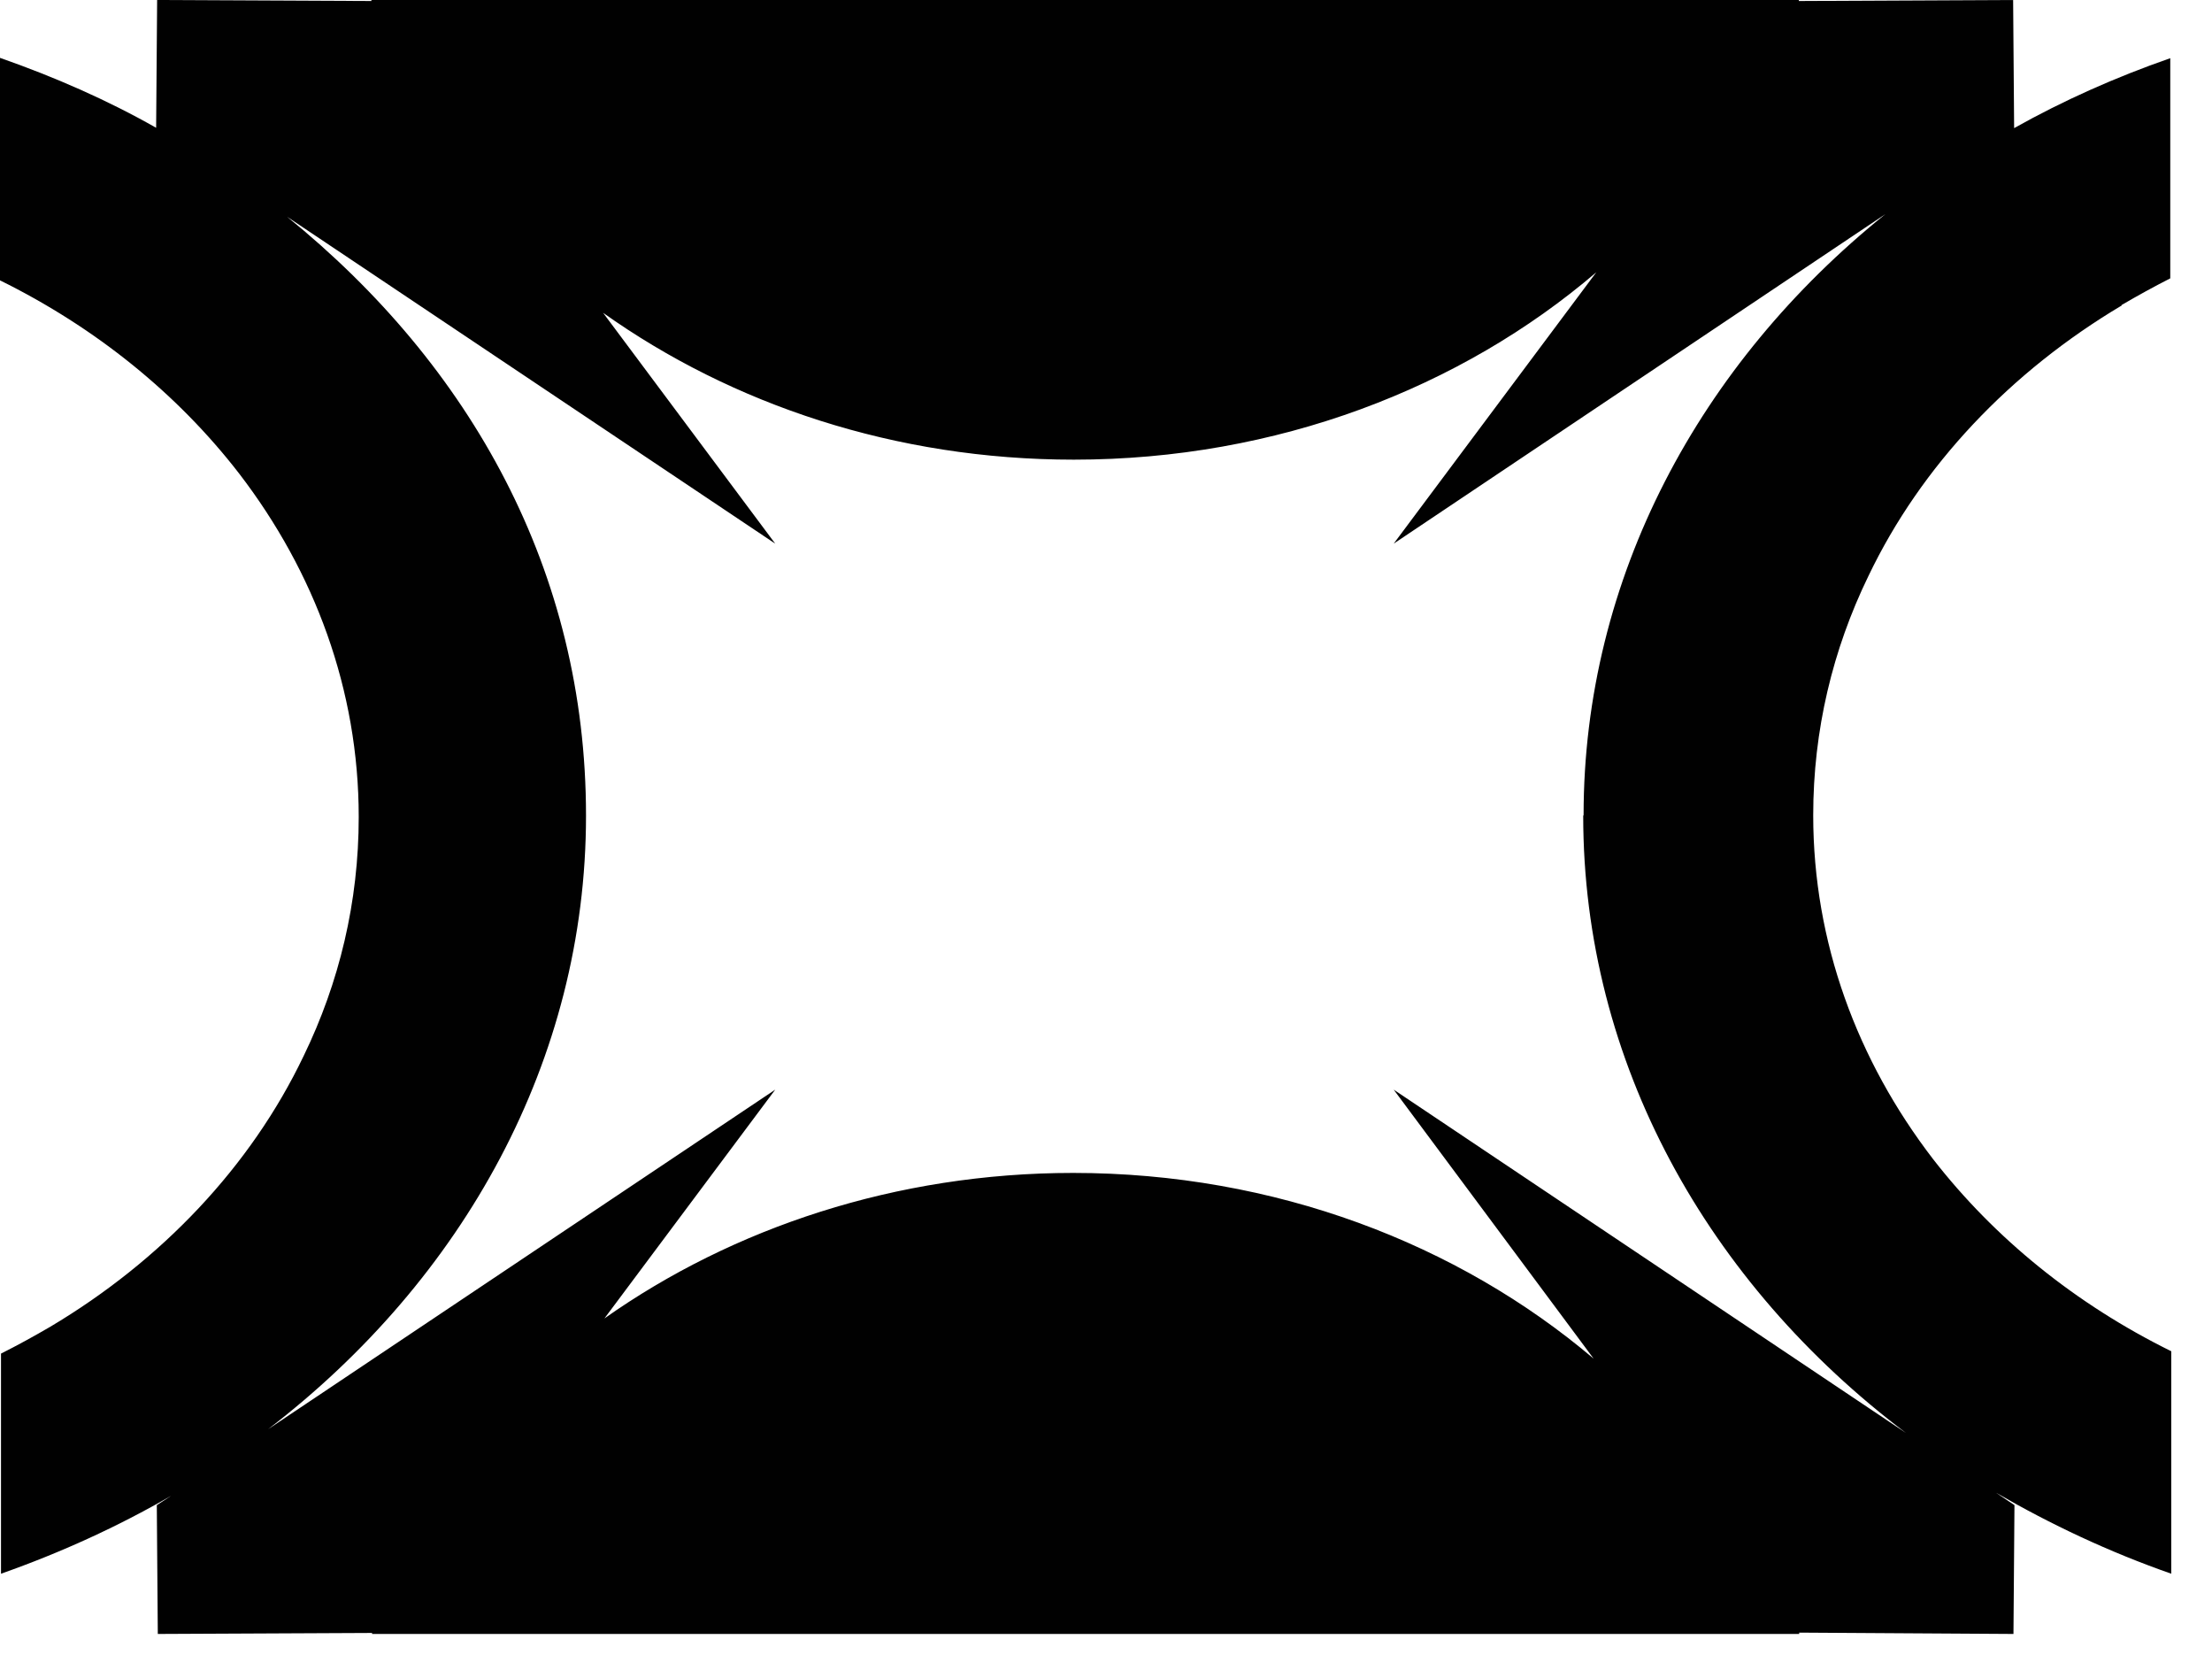 <svg xmlns="http://www.w3.org/2000/svg" width="53px" height="40px" viewBox="0 0 53 40" fill="none" aria-hidden="true"><defs><linearGradient class="cerosgradient" data-cerosgradient="true" id="CerosGradient_id033de6771" gradientUnits="userSpaceOnUse" x1="50%" y1="100%" x2="50%" y2="0%"><stop offset="0%" stop-color="#d1d1d1"/><stop offset="100%" stop-color="#d1d1d1"/></linearGradient><linearGradient/></defs>
<path d="M37.934 19.538C37.934 25.461 40.93 30.75 45.664 34.324L33.393 26.102L38.183 32.545C34.939 29.796 30.549 28.097 25.712 28.097C21.474 28.097 17.558 29.412 14.482 31.583L18.575 26.102L6.424 34.236C11.094 30.654 14.041 25.396 14.041 19.538C14.041 13.68 11.278 8.759 6.88 5.193L18.575 13.023L14.45 7.493C17.541 9.689 21.45 11.011 25.728 11.011C30.59 11.011 35.003 9.296 38.247 6.523L33.393 13.023L45.175 5.129C40.73 8.703 37.943 13.832 37.943 19.53M50.83 7.309C51.215 7.084 51.607 6.868 52 6.668V1.394C50.686 1.851 49.429 2.412 48.259 3.069L48.235 0L43.101 0.024V0H8.899V0.024L3.765 0L3.741 3.061C2.571 2.396 1.306 1.843 0 1.386V6.716C2.291 7.846 4.253 9.433 5.727 11.34C7.537 13.696 8.595 16.525 8.595 19.57C8.595 21.606 8.13 23.537 7.273 25.3C6.007 27.945 3.869 30.197 1.201 31.784C0.817 32.008 0.424 32.224 0.024 32.425V37.698C1.458 37.193 2.827 36.568 4.101 35.831L3.757 36.055L3.781 39.141L8.915 39.117V39.141H43.109V39.109L48.243 39.141L48.267 36.055L47.827 35.759C49.14 36.52 50.534 37.177 52.024 37.698V32.369C49.733 31.239 47.787 29.66 46.313 27.761C44.503 25.405 43.445 22.576 43.445 19.53C43.445 17.495 43.91 15.563 44.767 13.8C46.032 11.156 48.171 8.904 50.838 7.317L50.83 7.309Z" fill="#010101"/>
</svg>